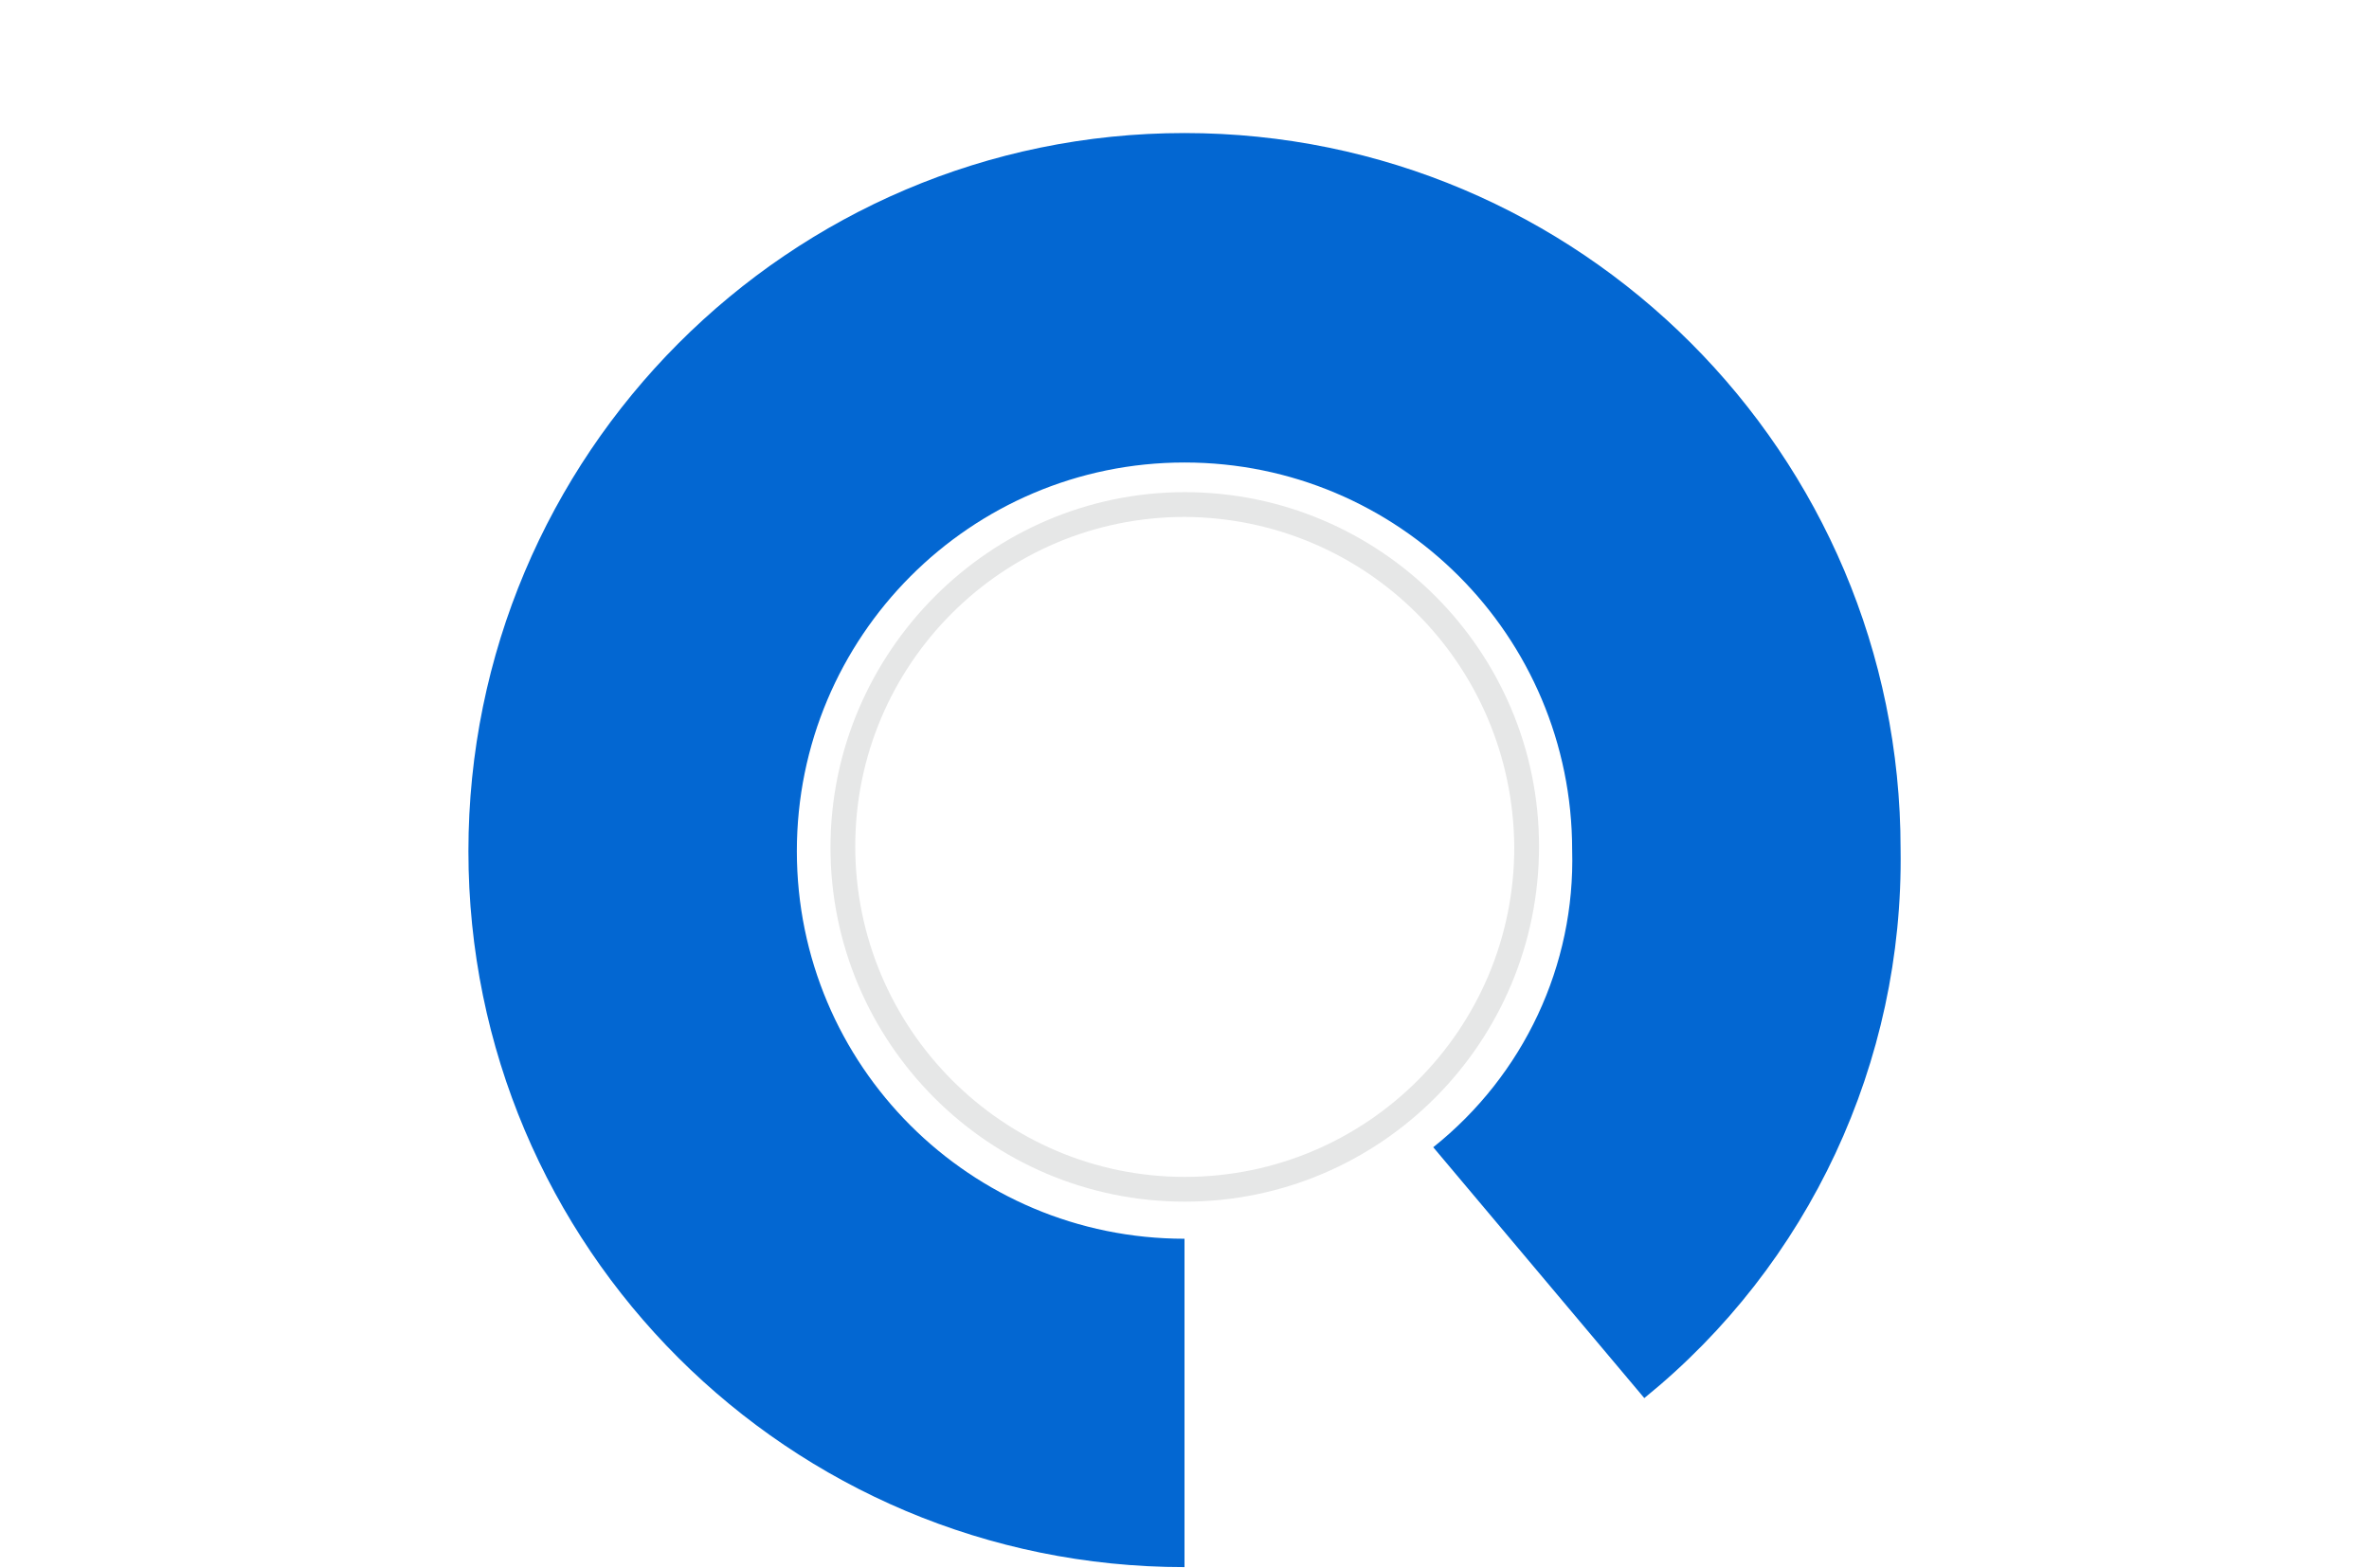 <svg xmlns="http://www.w3.org/2000/svg" viewBox="0 0 220 145.6"><path d="M110.024 111.613c-18.2 0-32.9-14.8-32.9-32.9s14.8-33 32.9-33 32.9 14.7 32.9 32.9-14.7 33-32.9 33zm0-63.6c-16.9 0-30.6 13.7-30.6 30.6s13.7 30.7 30.6 30.7c16.9 0 30.6-13.7 30.6-30.6-.1-17-13.7-30.6-30.6-30.7z" fill="#e6e7e7"/><path d="M110 145.558c-36.7 0-66.5-29.7-66.5-66.5s29.8-66.7 66.5-66.7 66.5 29.8 66.5 66.5c.3 19.8-8.5 38.6-23.8 51l-19.6-23.3c8.4-6.7 13.2-16.9 12.9-27.6 0-19.9-16.1-36-36-36s-36 16.2-36 36.1 16.1 36 36 36v30.5z" fill="#0367d2"/></svg>